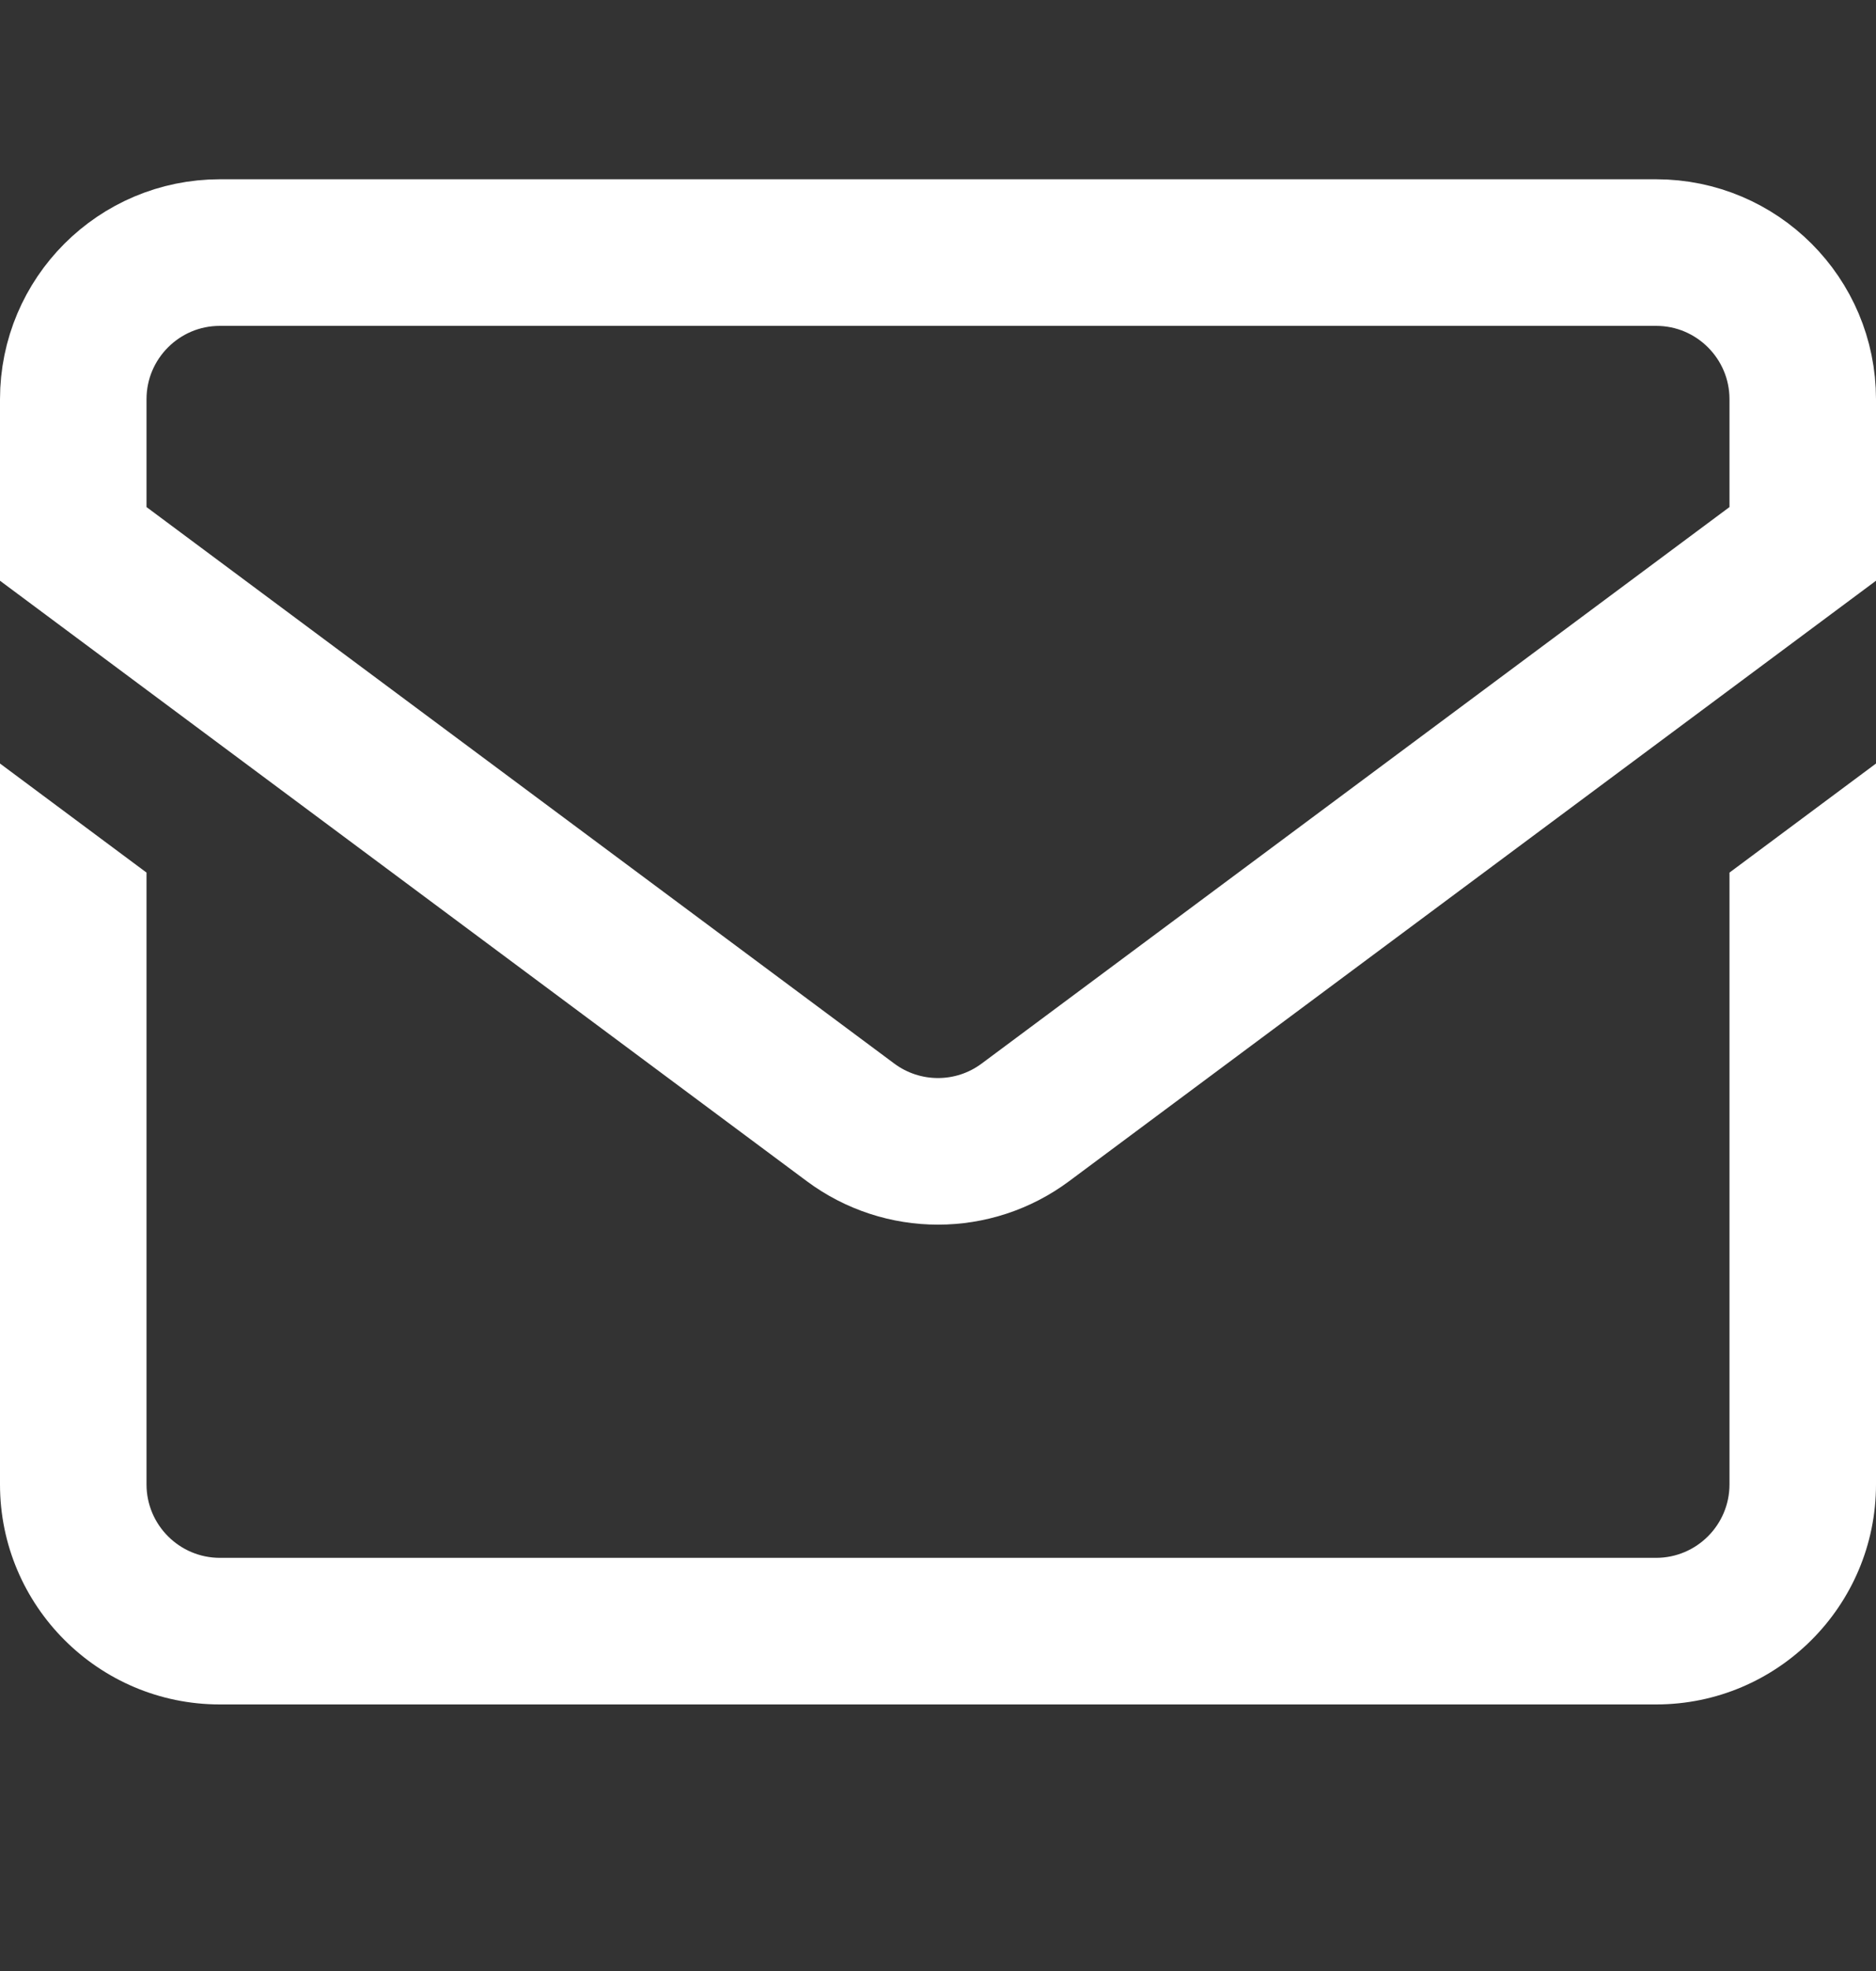 <svg width="20" height="21" viewBox="0 0 20 21" fill="none" xmlns="http://www.w3.org/2000/svg">
<rect x="0" y="0" width="20" height="21" fill="#333333" stroke="none"/>
<g clip-path="url(#clip0_3_379)">
<path d="M17.656 2.691H2.344C1.481 2.691 0.781 3.391 0.781 4.254V5.795L9.067 11.958C9.621 12.37 10.379 12.37 10.932 11.958L19.219 5.795V4.254C19.219 3.391 18.519 2.691 17.656 2.691Z" stroke="white" stroke-width="1.562" stroke-miterlimit="10"/>
<path d="M18.438 9.297V15.816C18.438 16.247 18.087 16.598 17.656 16.598H2.344C1.913 16.598 1.562 16.247 1.562 15.816V9.297L0 8.135V15.816C0 17.109 1.051 18.16 2.344 18.16H17.656C18.949 18.16 20 17.109 20 15.816V8.135L18.438 9.297Z" fill="white"/>
</g>
<defs>
<clipPath id="clip0_3_379">
<rect width="20" height="20" fill="white" transform="translate(0 0.035)"/>
</clipPath>
</defs>
</svg>

